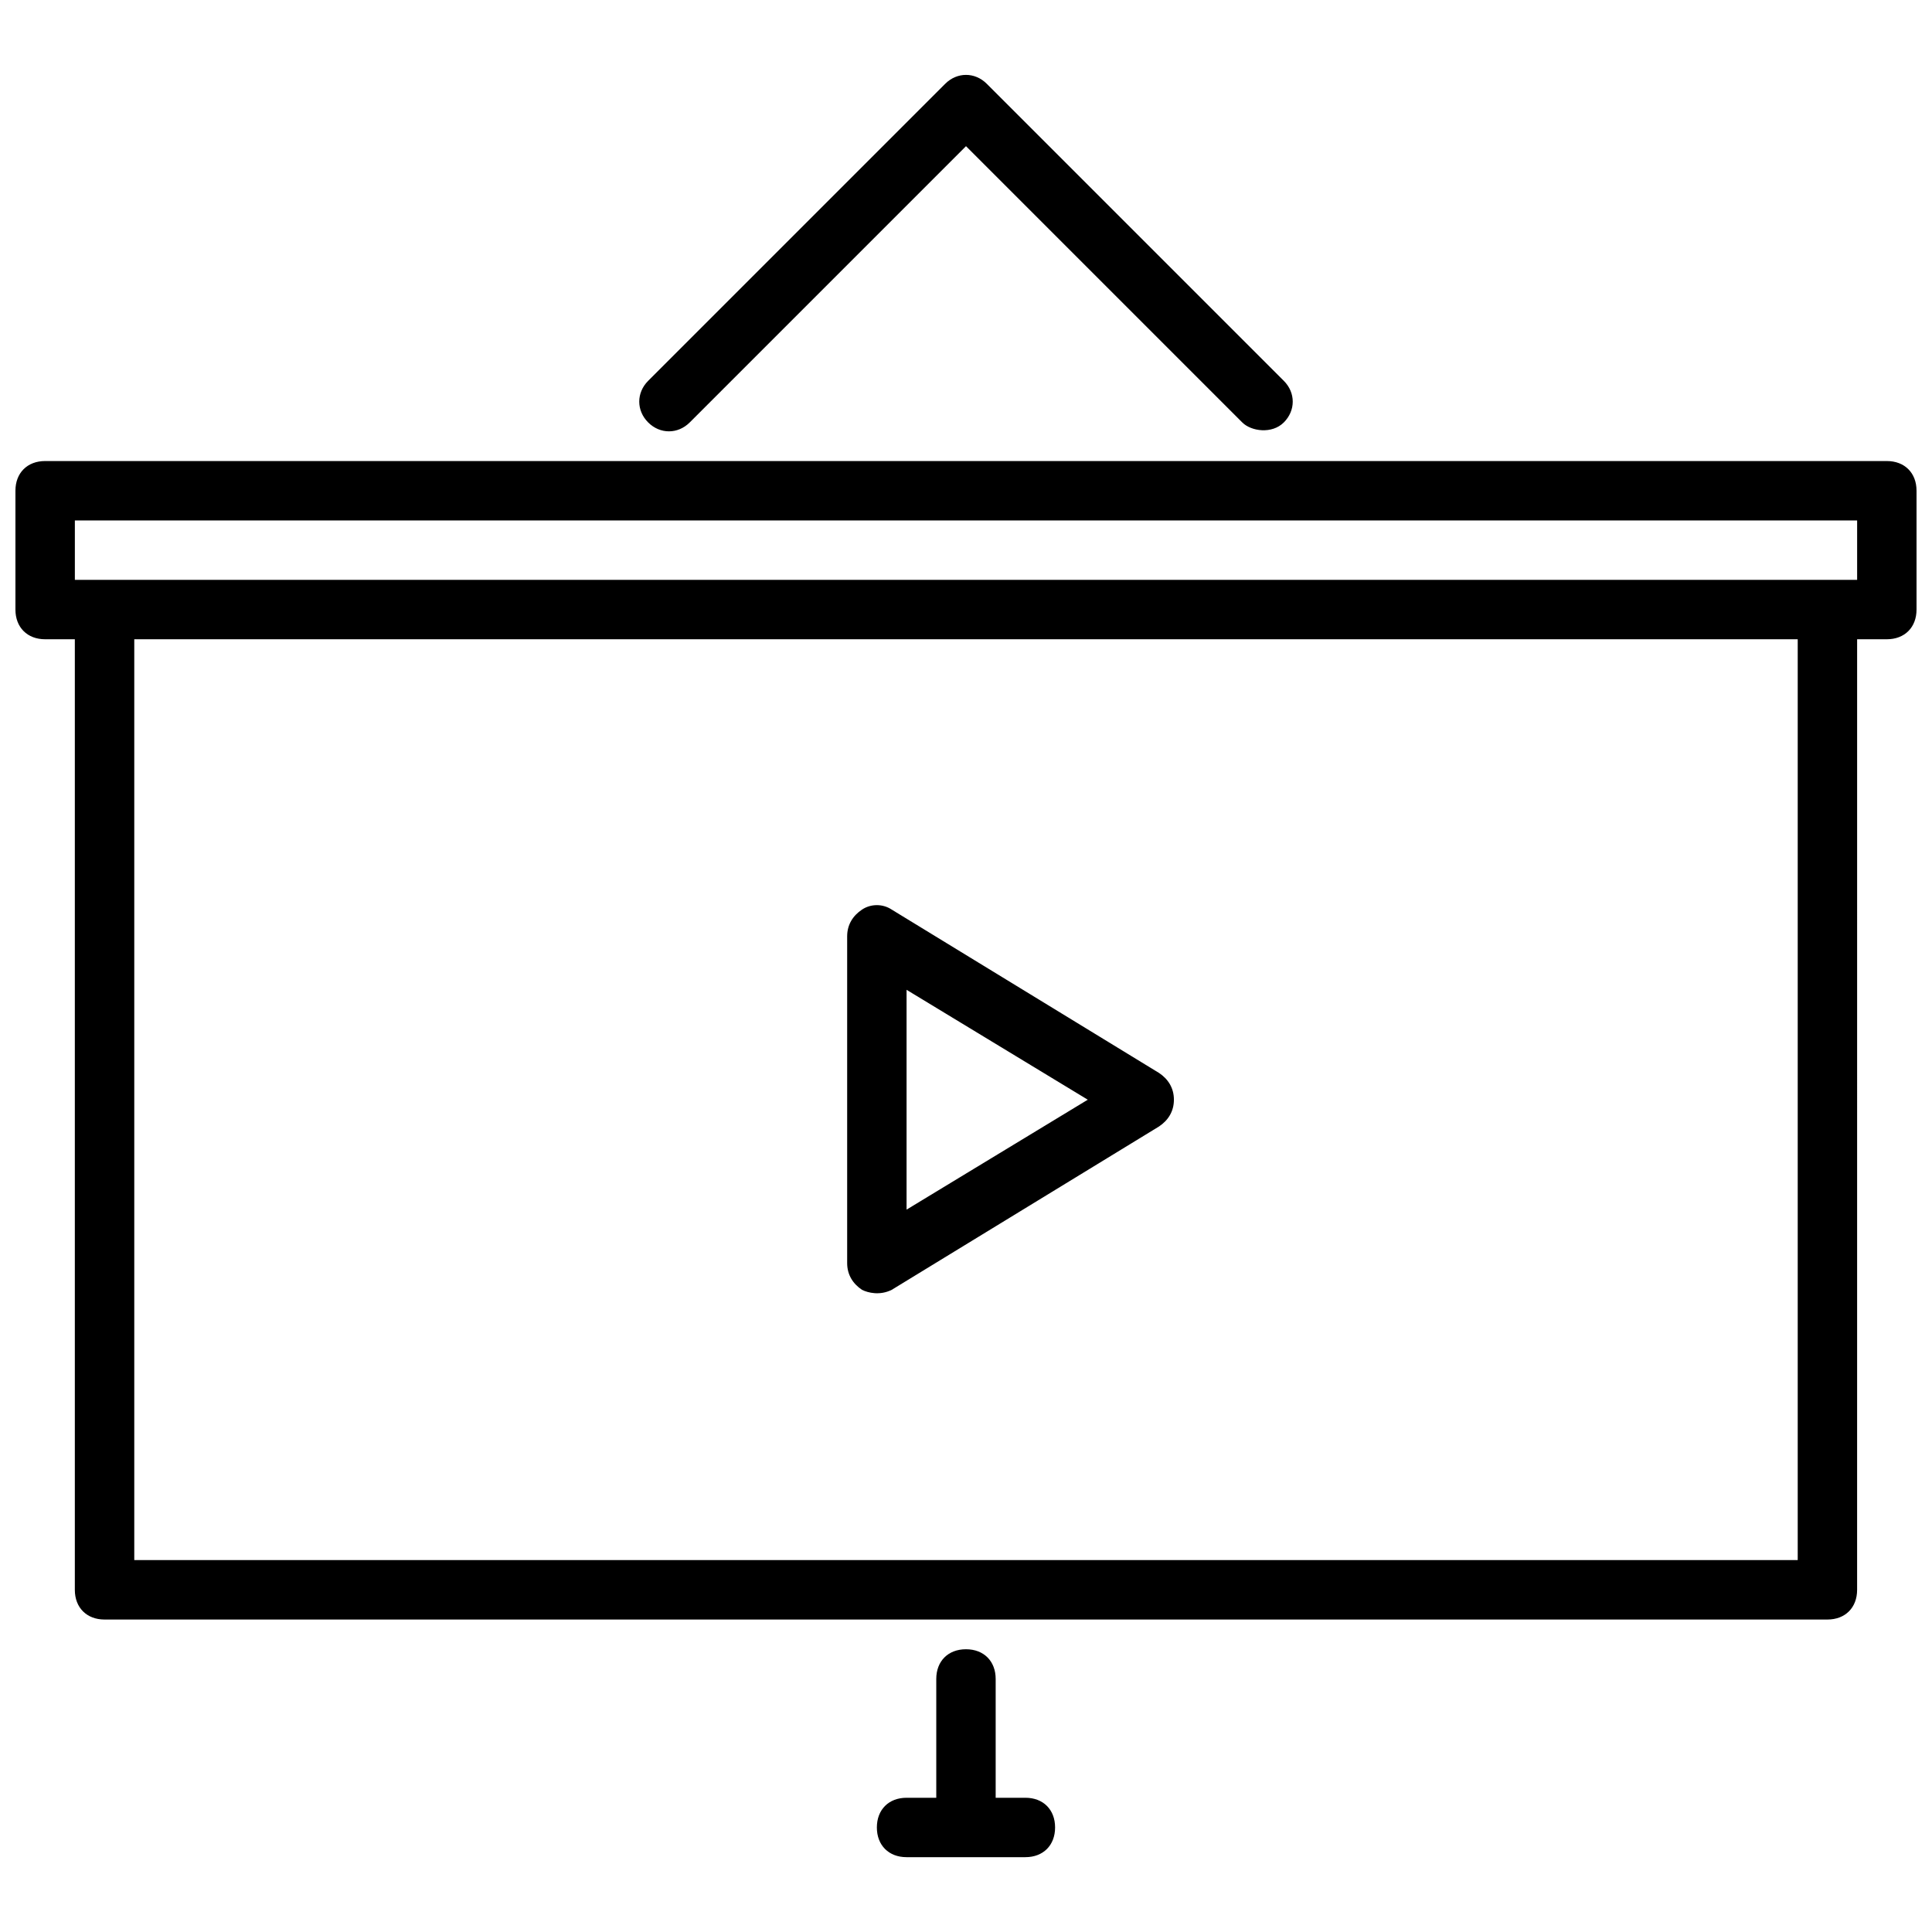 <?xml version="1.0" encoding="UTF-8"?>
<!-- Uploaded to: ICON Repo, www.iconrepo.com, Generator: ICON Repo Mixer Tools -->
<svg width="800px" height="800px" version="1.1" viewBox="144 144 512 512" xmlns="http://www.w3.org/2000/svg">
 <defs>
  <clipPath id="a">
   <path d="m148.09 163h503.81v474h-503.81z"/>
  </clipPath>
 </defs>
 <g clip-path="url(#a)">
  <path d="m644.03 266.18h-488.07c-4.723 0-7.871 3.148-7.871 7.871v31.488c0 4.723 3.148 7.871 7.871 7.871h7.871v251.91c0 4.723 3.148 7.871 7.871 7.871h456.58c4.723 0 7.871-3.148 7.871-7.871l0.004-251.91h7.871c4.723 0 7.871-3.148 7.871-7.871v-31.488c0-4.723-3.148-7.871-7.871-7.871zm-23.617 291.26h-440.83v-244.03h440.83zm15.746-259.77h-472.32v-15.742h472.32zm-320.39-41.723c-3.148-3.148-3.148-7.871 0-11.02l78.719-78.719c3.148-3.148 7.871-3.148 11.02 0l78.719 78.719c3.148 3.148 3.148 7.871 0 11.02-3.148 3.148-8.66 2.363-11.02 0l-73.207-73.211-73.211 73.211c-3.148 3.148-7.871 3.148-11.02 0zm107.84 372.35c0 4.723-3.148 7.871-7.871 7.871h-31.488c-4.723 0-7.871-3.148-7.871-7.871 0-4.723 3.148-7.871 7.871-7.871h7.871v-31.488c0-4.723 3.148-7.871 7.871-7.871s7.871 3.148 7.871 7.871v31.488h7.871c4.727-0.004 7.875 3.144 7.875 7.871zm-51.168-142.48c1.574 0.789 4.723 1.574 7.871 0l70.848-43.297c2.363-1.574 3.938-3.938 3.938-7.086s-1.574-5.512-3.938-7.086l-70.848-43.297c-2.363-1.574-5.512-1.574-7.871 0-2.359 1.578-3.934 3.938-3.934 7.086v86.594c0 3.148 1.574 5.512 3.934 7.086zm11.809-79.508 48.02 29.125-48.02 29.129z"/>
 </g>
</svg>